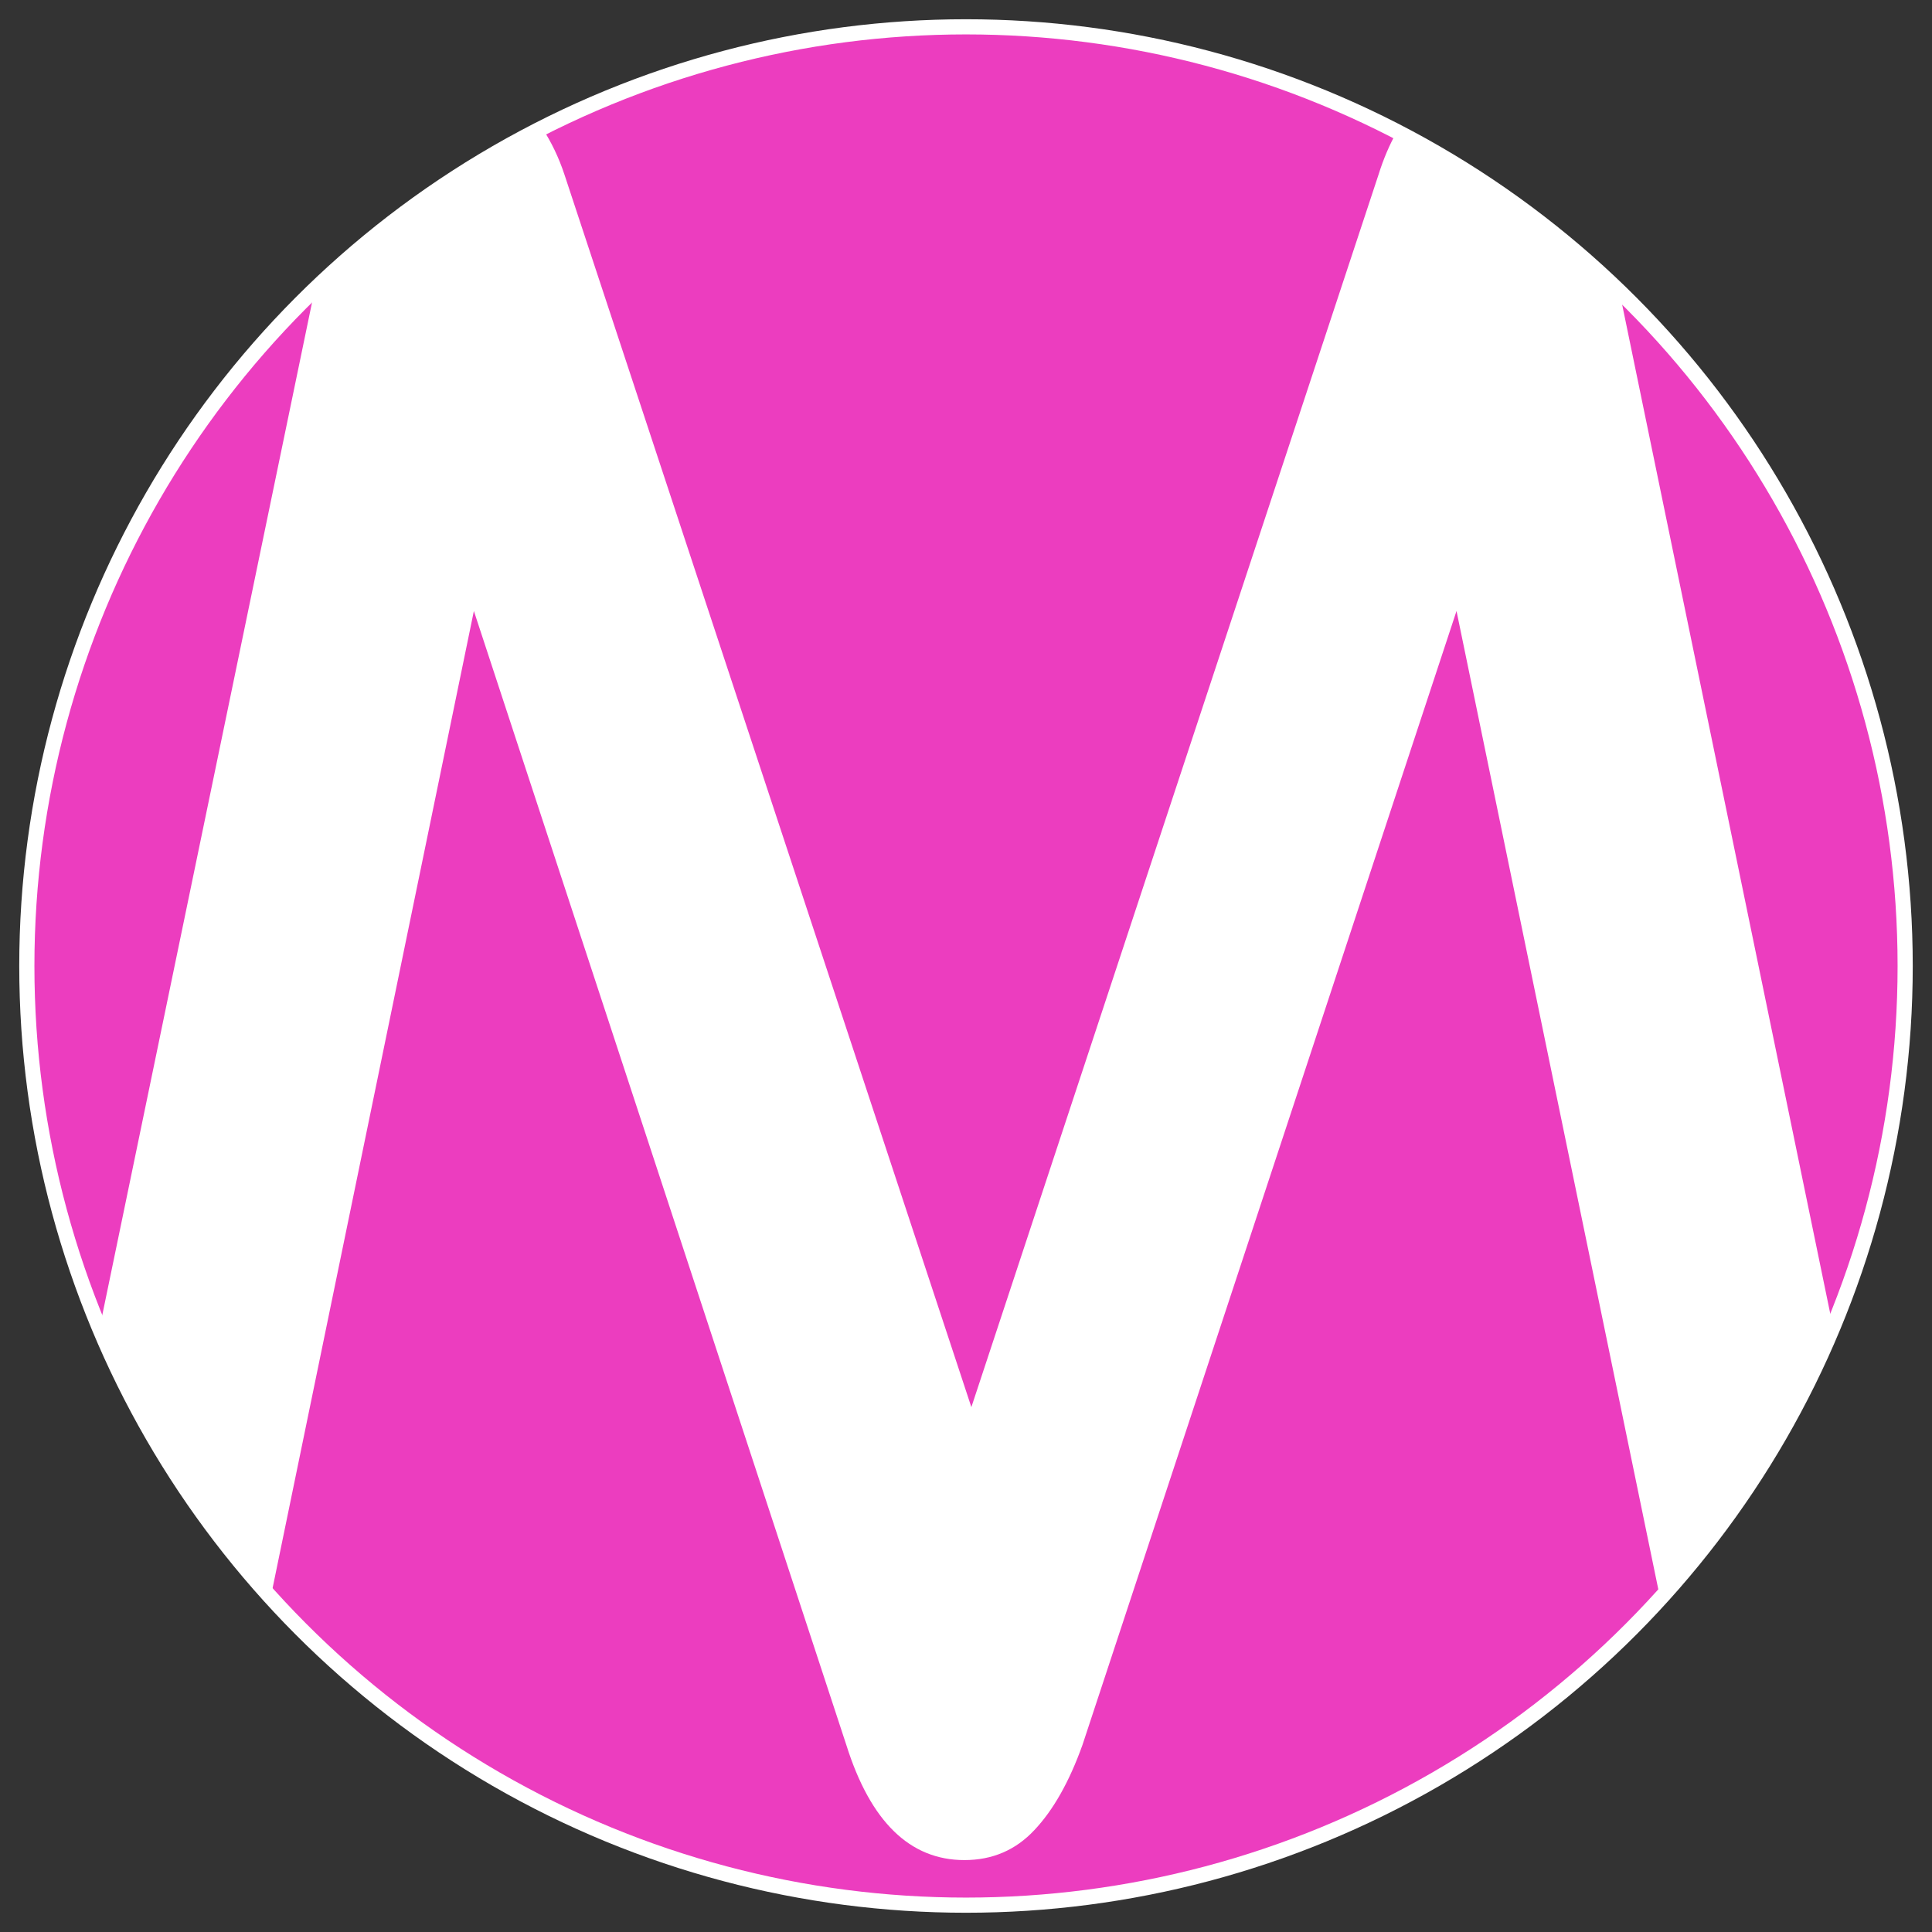 <?xml version="1.0" encoding="utf-8"?>
<!-- Generator: Adobe Illustrator 24.0.0, SVG Export Plug-In . SVG Version: 6.00 Build 0)  -->
<svg version="1.1" id="Livello_1" xmlns="http://www.w3.org/2000/svg" xmlns:xlink="http://www.w3.org/1999/xlink" x="0px" y="0px"
	 viewBox="0 0 72 72" style="enable-background:new 0 0 72 72;" xml:space="preserve">
<rect x="0" y="0" width="72" height="72" fill="#333333" stroke="none"/>
<style type="text/css">
	.st0{fill:#EC3DBF;stroke:#FFFFFF;stroke-width:0.565;stroke-miterlimit:10;}
	.st1{fill:#FFFFFF;}
</style>
<g>
	<circle class="st0" cx="36" cy="36" r="35"/>
	<path class="st1" d="M60.36,10.9c-2.45-2.38-5.25-4.4-8.31-5.98c-0.26,0.46-0.49,0.99-0.68,1.6L36.2,52.44L21.04,6.52
		c-0.22-0.67-0.5-1.23-0.82-1.73c-3.13,1.59-6,3.62-8.5,6.04L3.71,49.5c1.55,3.7,3.74,7.05,6.39,9.97l7.56-36.7l13.88,42.26
		c0.9,2.86,2.37,4.29,4.4,4.29c1.04,0,1.91-0.37,2.61-1.12c0.7-0.74,1.3-1.8,1.79-3.17l13.94-42.26l7.58,36.75
		c2.68-2.95,4.9-6.33,6.45-10.07L60.36,10.9z"/>
</g>
</svg>
